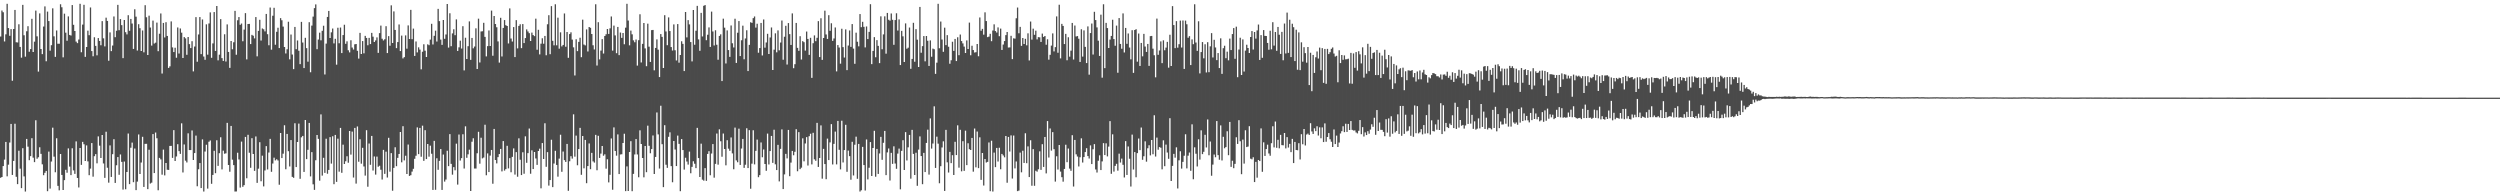 <?xml version="1.0" encoding="UTF-8"?>
<svg xmlns="http://www.w3.org/2000/svg" width="1920" height="150">
  <path d="M0 28.040h1v108.487H0zM1 8.097h1v127.855H1zM2 9.440h1v118.094H2zM3 31.836h1v90.721H3zM4 26.353h1v82.634H4zM5 2.908h1v132.528H5zM6 21.573h1v104.894H6zM7 27.472h1v81.975H7zM8 22.351h1v72.828H8zM9 62.010h1v72.336H9zM10 22.254h1v101.349H10zM11 7.624h1v87.412H11zM12 32.445h1v103.325H12zM13 32.638h1v108.768H13zM14 18.611h1v97.148H14zM15 36.040h1v93.512H15zM16 44.267h1v100.239H16zM17 3.740h1v110.089H17zM18 27.072h1v108.387H18zM19 43.512h1v103.581H19zM20 24.037h1v82.670H20zM21 20.141h1v92.503H21zM22 39.728h1v83.326H22zM23 37.681h1v82.246H23zM24 14.437h1v91.681H24zM25 39.915h1v81.170H25zM26 32.017h1v92.502H26zM27 8.139h1v84.209H27zM28 27.894h1v93.991H28zM29 54.966h1v65.798H29zM30 10.266h1v102.847H30zM31 37.643h1v80.545H31zM32 41.567h1v84.615H32zM33 20.353h1v114.206H33zM34 4.925h1v127.767H34zM35 47.062h1v84.196H35zM36 8.910h1v137.937H36zM37 16.190h1v100.222H37zM38 38.935h1v105.891H38zM39 34.690h1v89.375H39zM40 6.409h1v91.641H40zM41 27.921h1v92.385H41zM42 43.677h1v88.609H42zM43 23.400h1v82.797H43zM44 33.565h1v109.205H44zM45 33.609h1v112.591H45zM46 3.293h1v114.965H46zM47 5.590h1v128.775H47zM48 44.056h1v101.840H48zM49 10.504h1v127.833H49zM50 25.088h1v105.316H50zM51 31.309h1v101.347H51zM52 12.599h1v101.379H52zM53 26.849h1v101.093H53zM54 27.313h1v107.189H54zM55 3.874h1v109.977H55zM56 19.059h1v111.808H56zM57 23.797h1v109.738H57zM58 31.965h1v76.645H58zM59 33.119h1v103.559H59zM60 30.379h1v113.614H60zM61 2.907h1v110.760H61zM62 40.127h1v86.508H62zM63 18.894h1v90.078H63zM64 3.709h1v107.072H64zM65 43.694h1v79.945H65zM66 36.091h1v75.590H66zM67 23.543h1v100.393H67zM68 27.025h1v107.513H68zM69 5.719h1v123.782H69zM70 39.200h1v70.661H70zM71 43.188h1v92.516H71zM72 28.638h1v91.309H72zM73 35.206h1v83.189H73zM74 42.502h1v82.962H74zM75 29.221h1v75.513H75zM76 31.432h1v80.449H76zM77 34.756h1v86.573H77zM78 16.230h1v87.466H78zM79 29.415h1v96.131H79zM80 35.648h1v100.969H80zM81 13.580h1v87.583H81zM82 16.090h1v112.752H82zM83 46.642h1v93.648H83zM84 24.906h1v86.741H84zM85 39.284h1v96.593H85zM86 34.959h1v83.454H86zM87 12.647h1v94.248H87zM88 28.568h1v111.937H88zM89 23.629h1v103.302H89zM90 3.737h1v116.888H90zM91 23.201h1v111.041H91zM92 14.659h1v103.972H92zM93 19.305h1v104.988H93zM94 44.667h1v100.963H94zM95 15.368h1v108.713H95zM96 24.719h1v120.624H96zM97 26.417h1v105.700H97zM98 11.657h1v90.873H98zM99 23.676h1v117.751H99zM100 14.531h1v98.953H100zM101 18.049h1v91.476H101zM102 37.604h1v102.312H102zM103 7.140h1v106.956H103zM104 12.813h1v133.229H104zM105 38.836h1v100.611H105zM106 18.584h1v84.707H106zM107 21.657h1v111.969H107zM108 39.181h1v85.654H108zM109 23.396h1v81.661H109zM110 40.188h1v103.376H110zM111 4.018h1v106.462H111zM112 13.269h1v97.145H112zM113 42.231h1v103.043H113zM114 12.049h1v102.942H114zM115 21.156h1v119.790H115zM116 35.015h1v105.287H116zM117 15.821h1v87.166H117zM118 33.434h1v99.465H118zM119 32.765h1v69.010H119zM120 17.341h1v88.864H120zM121 39.308h1v106.840H121zM122 25.890h1v95.357H122zM123 10.317h1v112.117H123zM124 56.500h1v77.645H124zM125 17.636h1v97.251H125zM126 28.756h1v105.951H126zM127 17.074h1v108.092H127zM128 27.611h1v102.753H128zM129 52.151h1v78.334H129zM130 50.957h1v61.140H130zM131 16.441h1v95.577H131zM132 36.401h1v84.823H132zM133 40.012h1v59.935H133zM134 36.670h1v86.989H134zM135 44.330h1v75.859H135zM136 21.081h1v89.662H136zM137 41.128h1v74.925H137zM138 21.877h1v96.271H138zM139 25.066h1v69.633H139zM140 44.539h1v87.899H140zM141 28.457h1v82.492H141zM142 29.466h1v93.912H142zM143 42.075h1v82.721H143zM144 28.408h1v74.011H144zM145 33.904h1v81.336H145zM146 36.921h1v78.333H146zM147 31.620h1v68.572H147zM148 54.845h1v68.033H148zM149 35.724h1v81.845H149zM150 13.146h1v90.978H150zM151 47.396h1v95.678H151zM152 26.467h1v103.509H152zM153 13.088h1v112.162H153zM154 41.553h1v102.858H154zM155 14.930h1v92.109H155zM156 43.399h1v103.693H156zM157 45.906h1v70.459H157zM158 18.710h1v92.426H158zM159 41.969h1v102.861H159zM160 18.043h1v90.821H160zM161 9.541h1v98.354H161zM162 44.372h1v96.807H162zM163 33.313h1v101.057H163zM164 9.270h1v106.561H164zM165 39.127h1v93.884H165zM166 4.589h1v103.150H166zM167 46.343h1v81.048H167zM168 41.993h1v75.649H168zM169 14.707h1v90.720H169zM170 44.670h1v85.436H170zM171 46.816h1v68.894H171zM172 26.313h1v91.759H172zM173 47.257h1v70.494H173zM174 18.725h1v75.619H174zM175 39.867h1v86.877H175zM176 52.136h1v79.731H176zM177 31.510h1v65.197H177zM178 37.852h1v84.779H178zM179 32.442h1v94.381H179zM180 8.345h1v138.747H180zM181 42.028h1v105.004H181zM182 15.547h1v101.750H182zM183 13.090h1v109.369H183zM184 19.057h1v124.998H184zM185 18.060h1v90.672H185zM186 31.681h1v111.763H186zM187 22.757h1v119.440H187zM188 10.082h1v95.081H188zM189 45.620h1v91.270H189zM190 18.430h1v85.077H190zM191 18.326h1v98.977H191zM192 33.829h1v95.029H192zM193 26.766h1v79.362H193zM194 27.447h1v90.822H194zM195 29.508h1v101.716H195zM196 13.093h1v91.692H196zM197 43.277h1v97.189H197zM198 23.694h1v105.839H198zM199 15.223h1v93.985H199zM200 31.109h1v108.087H200zM201 21.874h1v97.682H201zM202 22.484h1v120.669H202zM203 24.089h1v106.842H203zM204 10.698h1v101.517H204zM205 26.251h1v103.882H205zM206 34.747h1v82.416H206zM207 5.796h1v100.867H207zM208 38.147h1v93.816H208zM209 12.063h1v113.532H209zM210 6.011h1v115.085H210zM211 34.373h1v88.807H211zM212 24.415h1v97.918H212zM213 21.310h1v101.928H213zM214 36.892h1v104.989H214zM215 13.941h1v88.178H215zM216 15.546h1v105.825H216zM217 20.424h1v97.600H217zM218 36.120h1v60.061H218zM219 41.043h1v88.963H219zM220 37.843h1v65.000H220zM221 16.695h1v99.433H221zM222 45.573h1v82.262H222zM223 26.506h1v81.073H223zM224 41.862h1v93.953H224zM225 53.115h1v83.447H225zM226 20.692h1v73.984H226zM227 37.760h1v90.571H227zM228 31.072h1v77.960H228zM229 38.945h1v55.976H229zM230 49.258h1v88.074H230zM231 16.779h1v88.696H231zM232 32.640h1v71.755H232zM233 52.270h1v79.775H233zM234 29.031h1v63.120H234zM235 36.968h1v85.257H235zM236 47.348h1v67.677H236zM237 17.027h1v77.368H237zM238 55.477h1v80.013H238zM239 19.658h1v97.158H239zM240 12.768h1v128.795H240zM241 6.227h1v139.607H241zM242 3.378h1v119.693H242zM243 37.794h1v65.866H243zM244 30.353h1v76.272H244zM245 25.097h1v113.660H245zM246 30.998h1v56.851H246zM247 23.636h1v111.223H247zM248 19.767h1v101.403H248zM249 57.174h1v75.585H249zM250 33.480h1v73.050H250zM251 13.013h1v120.426H251zM252 8.375h1v122.153H252zM253 29.171h1v76.131H253zM254 24.854h1v100.791H254zM255 21.913h1v82.726H255zM256 33.327h1v108.141H256zM257 29.784h1v73.845H257zM258 49.684h1v89.997H258zM259 21.300h1v85.220H259zM260 33.213h1v98.609H260zM261 21.121h1v77.107H261zM262 40.742h1v91.958H262zM263 26.926h1v84.159H263zM264 18.994h1v106.941H264zM265 33.622h1v90.230H265zM266 31.762h1v88.231H266zM267 38.627h1v86.340H267zM268 40.218h1v60.384H268zM269 30.948h1v87.762H269zM270 36.488h1v64.572H270zM271 38.061h1v98.263H271zM272 34.024h1v64.241H272zM273 33.816h1v107.167H273zM274 38.993h1v58.142H274zM275 44.998h1v79.230H275zM276 25.241h1v81.699H276zM277 41.493h1v84.215H277zM278 31.552h1v81.937H278zM279 40.984h1v86.875H279zM280 27.535h1v107.339H280zM281 29.121h1v70.884H281zM282 34.744h1v108.661H282zM283 29.078h1v81.160H283zM284 33.819h1v92.770H284zM285 25.228h1v79.158H285zM286 28.173h1v102.801H286zM287 32.253h1v87.915H287zM288 31.031h1v103.055H288zM289 28.731h1v91.535H289zM290 40.585h1v87.482H290zM291 25.452h1v101.843H291zM292 19.660h1v110.717H292zM293 29.773h1v108.093H293zM294 31.052h1v84.047H294zM295 30.145h1v103.360H295zM296 20.141h1v96.360H296zM297 40.766h1v95.594H297zM298 27.774h1v78.055H298zM299 35.144h1v96.677H299zM300 4.111h1v113.485H300zM301 33.012h1v113.453H301zM302 8.741h1v120.189H302zM303 23.013h1v90.107H303zM304 36.975h1v90.656H304zM305 32.305h1v88.919H305zM306 18.799h1v99.448H306zM307 39.198h1v62.155H307zM308 27.329h1v97.332H308zM309 44.864h1v52.070H309zM310 43.883h1v79.298H310zM311 27.174h1v92.434H311zM312 37.364h1v96.269H312zM313 19.523h1v91.499H313zM314 29.968h1v105.164H314zM315 7.592h1v126.953H315zM316 30.110h1v101.668H316zM317 21.974h1v107.651H317zM318 42.937h1v79.013H318zM319 31.848h1v87.745H319zM320 40.237h1v57.602H320zM321 36.370h1v82.016H321zM322 38.112h1v60.131H322zM323 53.250h1v67.146H323zM324 39.739h1v56.751H324zM325 33.997h1v89.524H325zM326 38.905h1v61.097H326zM327 43.768h1v78.386H327zM328 34.045h1v76.562H328zM329 34.724h1v85.610H329zM330 30.398h1v81.490H330zM331 18.294h1v99.759H331zM332 34.146h1v111.734H332zM333 27.478h1v80.711H333zM334 23.543h1v122.226H334zM335 31.913h1v89.643H335zM336 6.797h1v123.617H336zM337 16.234h1v107.322H337zM338 30.394h1v84.109H338zM339 34.482h1v111.383H339zM340 15.354h1v103.305H340zM341 29.788h1v109.685H341zM342 26.464h1v111.442H342zM343 3.071h1v112.715H343zM344 36.558h1v91.020H344zM345 10.180h1v92.846H345zM346 35.504h1v90.368H346zM347 25.667h1v108.482H347zM348 22.489h1v105.883H348zM349 27.021h1v103.803H349zM350 14.917h1v95.433H350zM351 39.140h1v102.609H351zM352 36.328h1v66.983H352zM353 31.240h1v92.057H353zM354 37.299h1v84.131H354zM355 20.104h1v82.992H355zM356 54.060h1v75.398H356zM357 28.959h1v68.046H357zM358 45.309h1v75.907H358zM359 35.494h1v83.012H359zM360 16.453h1v98.507H360zM361 45.957h1v100.722H361zM362 29.145h1v79.723H362zM363 37.117h1v69.049H363zM364 35.763h1v93.681H364zM365 21.760h1v107.685H365zM366 52.984h1v64.733H366zM367 14.358h1v86.843H367zM368 47.964h1v77.723H368zM369 24.190h1v81.568H369zM370 24.009h1v97.636H370zM371 17.536h1v103.476H371zM372 28.331h1v67.477H372zM373 43.305h1v91.324H373zM374 35.437h1v82.382H374zM375 23.386h1v108.773H375zM376 35.320h1v84.206H376zM377 8.138h1v107.036H377zM378 42.781h1v98.333H378zM379 12.308h1v86.727H379zM380 18.451h1v104.420H380zM381 20.958h1v104.514H381zM382 31.787h1v88.866H382zM383 48.087h1v70.216H383zM384 13.664h1v100.720H384zM385 43.390h1v88.234H385zM386 21.465h1v86.892H386zM387 15.428h1v115.569H387zM388 19.329h1v110.543H388zM389 19.974h1v92.002H389zM390 33.399h1v95.942H390zM391 6.471h1v114.990H391zM392 29.606h1v102.682H392zM393 31.883h1v88.607H393zM394 20.772h1v93.218H394zM395 43.832h1v90.255H395zM396 15.465h1v101.349H396zM397 37.177h1v98.574H397zM398 19.915h1v86.338H398zM399 18.628h1v104.059H399zM400 36.977h1v97.483H400zM401 18.505h1v98.414H401zM402 33.055h1v100.380H402zM403 29.225h1v75.466H403zM404 22.596h1v102.440H404zM405 24.185h1v93.404H405zM406 25.494h1v73.230H406zM407 31.481h1v101.933H407zM408 25.053h1v90.384H408zM409 26.948h1v102.869H409zM410 27.768h1v88.981H410zM411 14.312h1v107.372H411zM412 38.197h1v88.424H412zM413 22.881h1v93.112H413zM414 41.786h1v72.368H414zM415 33.514h1v111.138H415zM416 29.399h1v80.452H416zM417 33.592h1v88.513H417zM418 27.606h1v67.053H418zM419 42.448h1v85.676H419zM420 18.648h1v98.198H420zM421 11.648h1v130.872H421zM422 41.617h1v96.674H422zM423 4.711h1v102.609H423zM424 31.323h1v112.371H424zM425 34.806h1v90.785H425zM426 3.283h1v112.548H426zM427 34.790h1v91.900H427zM428 13.590h1v122.102H428zM429 37.395h1v84.401H429zM430 24.810h1v78.672H430zM431 35.650h1v96.295H431zM432 34.496h1v81.865H432zM433 10.323h1v112.639H433zM434 35.882h1v88.488H434zM435 24.576h1v85.983H435zM436 44.380h1v102.149H436zM437 26.185h1v97.656H437zM438 24.839h1v95.136H438zM439 30.397h1v91.407H439zM440 36.358h1v51.437H440zM441 57.966h1v62.366H441zM442 30.162h1v73.977H442zM443 39.265h1v87.666H443zM444 32.154h1v82.347H444zM445 29.001h1v69.198H445zM446 43.919h1v90.340H446zM447 15.083h1v89.363H447zM448 34.177h1v95.091H448zM449 34.868h1v72.625H449zM450 22.568h1v118.119H450zM451 39.504h1v88.026H451zM452 20.743h1v89.462H452zM453 21.350h1v108.585H453zM454 26.134h1v91.276H454zM455 34.759h1v89.203H455zM456 37.972h1v86.931H456zM457 3.277h1v100.287H457zM458 50.331h1v80.435H458zM459 17.056h1v87.220H459zM460 45.641h1v75.644H460zM461 38.845h1v79.099H461zM462 30.034h1v82.071H462zM463 41.124h1v78.482H463zM464 27.625h1v90.925H464zM465 26.302h1v103.259H465zM466 22.282h1v100.053H466zM467 26.042h1v114.055H467zM468 21.735h1v112.494H468zM469 12.653h1v93.702H469zM470 38.862h1v106.861H470zM471 19.646h1v78.205H471zM472 27.171h1v88.820H472zM473 40.877h1v78.661H473zM474 20.685h1v82.533H474zM475 42.332h1v91.367H475zM476 24.969h1v93.648H476zM477 29.107h1v89.388H477zM478 25.350h1v84.496H478zM479 34.010h1v68.716H479zM480 21.240h1v125.540H480zM481 2.908h1v124.866H481zM482 15.747h1v130.937H482zM483 34.817h1v81.930H483zM484 23.480h1v84.956H484zM485 26.374h1v120.465H485zM486 30.963h1v102.565H486zM487 32.461h1v86.182H487zM488 30.364h1v76.444H488zM489 50.391h1v68.221H489zM490 30.893h1v105.247H490zM491 10.981h1v89.132H491zM492 47.973h1v62.613H492zM493 33.705h1v87.636H493zM494 17.675h1v118.504H494zM495 37.184h1v74.948H495zM496 50.831h1v81.396H496zM497 18.161h1v78.359H497zM498 35.831h1v76.150H498zM499 47.556h1v70.167H499zM500 23.141h1v91.329H500zM501 23.013h1v81.030H501zM502 54.037h1v79.602H502zM503 36.806h1v83.698H503zM504 30.271h1v56.083H504zM505 38.138h1v65.068H505zM506 59.183h1v70.260H506zM507 26.184h1v55.045H507zM508 28.338h1v82.401H508zM509 52.241h1v91.457H509zM510 11.680h1v84.453H510zM511 24.186h1v102.341H511zM512 34.708h1v94.195H512zM513 13.348h1v91.719H513zM514 23.852h1v77.770H514zM515 36.154h1v91.422H515zM516 38.800h1v101.172H516zM517 18.716h1v89.582H517zM518 38.621h1v76.203H518zM519 46.449h1v81.078H519zM520 18.506h1v85.627H520zM521 48.139h1v62.355H521zM522 42.249h1v104.587H522zM523 31.710h1v75.099H523zM524 33.666h1v81.606H524zM525 54.575h1v75.685H525zM526 9.227h1v111.897H526zM527 28.741h1v95.316H527zM528 15.445h1v110.994H528zM529 18.757h1v97.669H529zM530 32.331h1v100.751H530zM531 47.166h1v81.007H531zM532 7.656h1v116.179H532zM533 34.357h1v91.387H533zM534 23.628h1v105.497H534zM535 4.491h1v93.721H535zM536 30.262h1v91.122H536zM537 39.036h1v96.887H537zM538 9.870h1v100.477H538zM539 27.985h1v110.010H539zM540 4.477h1v134.290H540zM541 3.871h1v125.239H541zM542 30.869h1v108.042H542zM543 26.660h1v91.552H543zM544 21.039h1v95.070H544zM545 36.042h1v98.580H545zM546 8.908h1v109.007H546zM547 24.175h1v86.467H547zM548 34.939h1v101.535H548zM549 23.224h1v102.622H549zM550 34.346h1v68.203H550zM551 45.866h1v80.598H551zM552 27.612h1v71.734H552zM553 26.353h1v82.164H553zM554 62.255h1v58.101H554zM555 14.338h1v88.196H555zM556 21.263h1v93.181H556zM557 48.750h1v78.241H557zM558 23.325h1v84.341H558zM559 38.432h1v75.756H559zM560 43.680h1v72.147H560zM561 19.545h1v86.003H561zM562 33.248h1v84.556H562zM563 36.432h1v93.544H563zM564 14.394h1v83.590H564zM565 48.353h1v74.811H565zM566 25.164h1v99.465H566zM567 16.195h1v82.619H567zM568 43.046h1v83.641H568zM569 30.941h1v83.118H569zM570 19.713h1v87.009H570zM571 45.506h1v83.426H571zM572 29.530h1v96.991H572zM573 23.236h1v75.284H573zM574 54.592h1v74.484H574zM575 34.472h1v65.495H575zM576 17.118h1v127.828H576zM577 17.553h1v108.166H577zM578 13.923h1v86.134H578zM579 12.626h1v113.655H579zM580 21.185h1v94.698H580zM581 18.250h1v88.953H581zM582 40.517h1v95.577H582zM583 36.919h1v97.595H583zM584 17.598h1v91.806H584zM585 42.614h1v78.173H585zM586 14.956h1v99.821H586zM587 36.615h1v89.313H587zM588 32.594h1v98.588H588zM589 25.967h1v76.630H589zM590 41.481h1v84.848H590zM591 28.774h1v87.221H591zM592 21.087h1v83.334H592zM593 53.767h1v71.326H593zM594 38.142h1v61.481H594zM595 25.574h1v100.611H595zM596 40.216h1v90.405H596zM597 23.327h1v87.922H597zM598 38.675h1v100.640H598zM599 32.679h1v81.631H599zM600 15.779h1v83.609H600zM601 45.868h1v99.341H601zM602 28.233h1v105.715H602zM603 19.819h1v98.341H603zM604 49.556h1v72.075H604zM605 17.705h1v82.083H605zM606 26.200h1v109.101H606zM607 34.510h1v90.376H607zM608 10.294h1v105.640H608zM609 52.386h1v66.861H609zM610 49.284h1v67.287H610zM611 17.627h1v81.576H611zM612 36.773h1v94.762H612zM613 39.007h1v62.453H613zM614 27.823h1v102.083H614zM615 45.712h1v83.071H615zM616 31.595h1v74.645H616zM617 32.389h1v91.516H617zM618 38.849h1v71.322H618zM619 24.207h1v81.134H619zM620 29.894h1v97.242H620zM621 42.147h1v62.436H621zM622 29.008h1v73.714H622zM623 59.781h1v66.489H623zM624 33.197h1v68.791H624zM625 27.205h1v95.185H625zM626 31.660h1v91.822H626zM627 29.048h1v65.321H627zM628 16.210h1v111.997H628zM629 43.851h1v77.480H629zM630 14.044h1v82.259H630zM631 45.987h1v91.249H631zM632 29.162h1v85.181H632zM633 8.200h1v117.811H633zM634 26.457h1v111.184H634zM635 29.876h1v76.573H635zM636 11.669h1v111.262H636zM637 23.651h1v85.697H637zM638 17.886h1v77.440H638zM639 31.406h1v94.910H639zM640 29.526h1v80.956H640zM641 21.117h1v79.929H641zM642 54.817h1v71.419H642zM643 34.607h1v58.255H643zM644 36.532h1v78.529H644zM645 48.904h1v81.207H645zM646 22.083h1v70.642H646zM647 36.200h1v88.570H647zM648 44.193h1v71.070H648zM649 22.565h1v73.258H649zM650 53.870h1v78.065H650zM651 34.954h1v80.703H651zM652 23.416h1v96.494H652zM653 36.016h1v102.015H653zM654 18.499h1v90.381H654zM655 37.342h1v97.403H655zM656 48.981h1v62.188H656zM657 25.107h1v79.860H657zM658 32.051h1v105.270H658zM659 35.558h1v74.958H659zM660 10.796h1v136.277H660zM661 20.865h1v125.236H661zM662 16.742h1v96.032H662zM663 20.581h1v106.215H663zM664 36.401h1v109.932H664zM665 20.347h1v86.774H665zM666 30.000h1v107.776H666zM667 24.484h1v104.319H667zM668 3.232h1v105.857H668zM669 49.236h1v85.952H669zM670 39.119h1v74.569H670zM671 28.514h1v71.923H671zM672 43.962h1v91.759H672zM673 30.798h1v83.608H673zM674 35.233h1v98.351H674zM675 48.510h1v69.337H675zM676 12.561h1v92.545H676zM677 37.834h1v84.887H677zM678 26.396h1v83.263H678zM679 12.559h1v88.021H679zM680 41.217h1v93.280H680zM681 9.945h1v107.072H681zM682 15.176h1v98.820H682zM683 15.894h1v122.773H683zM684 10.355h1v107.037H684zM685 15.184h1v110.663H685zM686 34.418h1v77.951H686zM687 15.412h1v110.163H687zM688 10.184h1v119.449H688zM689 23.425h1v94.544H689zM690 14.917h1v99.198H690zM691 49.975h1v95.445H691zM692 23.706h1v92.137H692zM693 27.928h1v79.771H693zM694 47.619h1v82.932H694zM695 17.988h1v83.472H695zM696 37.411h1v85.808H696zM697 36.614h1v76.546H697zM698 21.170h1v82.449H698zM699 52.854h1v84.383H699zM700 45.254h1v54.486H700zM701 17.533h1v100.663H701zM702 47.388h1v86.994H702zM703 22.394h1v94.887H703zM704 30.473h1v112.220H704zM705 51.466h1v63.419H705zM706 5.349h1v99.409H706zM707 40.499h1v79.382H707zM708 35.440h1v106.033H708zM709 27.683h1v89.727H709zM710 47.124h1v85.017H710zM711 27.662h1v82.108H711zM712 31.274h1v68.298H712zM713 50.618h1v83.491H713zM714 31.021h1v59.911H714zM715 43.587h1v70.534H715zM716 37.328h1v72.893H716zM717 37.828h1v43.855H717zM718 56.745h1v72.251H718zM719 48.147h1v56.792H719zM720 2.908h1v107.453H720zM721 37.065h1v103.685H721zM722 16.530h1v111.136H722zM723 30.339h1v82.930H723zM724 39.763h1v68.790H724zM725 21.270h1v125.380H725zM726 34.671h1v65.088H726zM727 26.982h1v97.667H727zM728 35.908h1v96.574H728zM729 48.949h1v67.694H729zM730 46.292h1v78.984H730zM731 32.048h1v87.161H731zM732 39.045h1v95.370H732zM733 29.882h1v79.028H733zM734 46.914h1v72.178H734zM735 28.609h1v67.629H735zM736 42.384h1v86.397H736zM737 26.505h1v73.168H737zM738 31.524h1v100.058H738zM739 33.318h1v75.145H739zM740 35.805h1v95.399H740zM741 40.727h1v59.637H741zM742 31.013h1v95.813H742zM743 37.615h1v72.438H743zM744 17.345h1v97.240H744zM745 42.453h1v72.749H745zM746 35.143h1v70.783H746zM747 38.472h1v93.347H747zM748 40.371h1v58.362H748zM749 40.064h1v88.464H749zM750 33.776h1v67.229H750zM751 43.218h1v85.883H751zM752 13.414h1v92.033H752zM753 23.603h1v114.556H753zM754 22.184h1v95.317H754zM755 26.612h1v115.876H755zM756 9.491h1v112.641H756zM757 16.164h1v108.650H757zM758 28.509h1v95.803H758zM759 28.116h1v81.279H759zM760 25.971h1v120.887H760zM761 31.658h1v76.439H761zM762 23.445h1v123.647H762zM763 18.677h1v98.541H763zM764 23.863h1v104.481H764zM765 24.988h1v88.621H765zM766 21.052h1v103.020H766zM767 27.811h1v85.629H767zM768 21.974h1v107.999H768zM769 38.352h1v79.860H769zM770 34.176h1v85.215H770zM771 31.529h1v89.312H771zM772 26.971h1v77.474H772zM773 24.586h1v115.763H773zM774 36.529h1v68.634H774zM775 36.415h1v79.982H775zM776 27.476h1v76.500H776zM777 45.435h1v91.694H777zM778 29.428h1v74.673H778zM779 29.657h1v99.656H779zM780 14.007h1v109.977H780zM781 5.778h1v141.007H781zM782 25.544h1v120.820H782zM783 20.641h1v96.572H783zM784 35.246h1v97.118H784zM785 29.186h1v86.595H785zM786 33.800h1v91.349H786zM787 29.789h1v72.542H787zM788 34.796h1v90.545H788zM789 25.593h1v86.847H789zM790 46.431h1v89.531H790zM791 16.513h1v91.192H791zM792 30.389h1v112.278H792zM793 22.009h1v92.529H793zM794 26.740h1v115.963H794zM795 23.543h1v107.586H795zM796 30.243h1v101.616H796zM797 28.543h1v101.458H797zM798 28.675h1v87.563H798zM799 32.230h1v98.225H799zM800 25.784h1v84.947H800zM801 28.368h1v99.821H801zM802 27.646h1v77.545H802zM803 34.350h1v98.799H803zM804 30.148h1v62.821H804zM805 45.841h1v75.163H805zM806 42.093h1v56.587H806zM807 35.019h1v80.657H807zM808 25.628h1v75.872H808zM809 39.449h1v75.123H809zM810 36.198h1v103.269H810zM811 12.618h1v107.388H811zM812 40.487h1v89.718H812zM813 3.624h1v107.755H813zM814 44.860h1v86.916H814zM815 18.325h1v117.764H815zM816 19.918h1v119.621H816zM817 33.850h1v95.890H817zM818 26.024h1v85.116H818zM819 46.282h1v78.268H819zM820 28.642h1v85.414H820zM821 43.541h1v85.953H821zM822 38.891h1v92.296H822zM823 17.629h1v86.207H823zM824 45.748h1v97.504H824zM825 19.601h1v87.861H825zM826 27.984h1v90.560H826zM827 27.674h1v92.547H827zM828 29.759h1v98.105H828zM829 47.572h1v73.185H829zM830 22.496h1v83.745H830zM831 43.474h1v81.337H831zM832 23.349h1v97.298H832zM833 35.990h1v80.783H833zM834 48.417h1v65.397H834zM835 20.293h1v99.552H835zM836 57.335h1v64.427H836zM837 25.378h1v86.314H837zM838 18.099h1v107.905H838zM839 41.890h1v72.733H839zM840 9.054h1v101.663H840zM841 15.428h1v114.725H841zM842 21.031h1v111.453H842zM843 31.253h1v92.210H843zM844 42.963h1v76.348H844zM845 11.290h1v119.317H845zM846 59.651h1v64.292H846zM847 3.286h1v106.632H847zM848 52.318h1v66.788H848zM849 17.586h1v92.476H849zM850 21.540h1v98.571H850zM851 36.849h1v75.759H851zM852 30.405h1v62.649H852zM853 27.594h1v105.860H853zM854 15.179h1v87.977H854zM855 29.997h1v101.772H855zM856 35.099h1v92.305H856zM857 19.640h1v106.139H857zM858 55.861h1v75.217H858zM859 13.863h1v104.147H859zM860 33.734h1v91.111H860zM861 37.435h1v84.355H861zM862 10.268h1v116.296H862zM863 40.279h1v96.010H863zM864 21.453h1v86.941H864zM865 33.622h1v100.746H865zM866 25.720h1v86.774H866zM867 36.492h1v85.410H867zM868 45.545h1v97.700H868zM869 23.169h1v80.219H869zM870 55.965h1v74.262H870zM871 23.031h1v93.753H871zM872 22.417h1v113.733H872zM873 47.338h1v70.283H873zM874 25.732h1v80.687H874zM875 50.658h1v64.636H875zM876 32.968h1v64.974H876zM877 43.247h1v79.495H877zM878 25.989h1v94.034H878zM879 35.711h1v72.857H879zM880 39.904h1v84.242H880zM881 33.739h1v80.122H881zM882 50.567h1v61.011H882zM883 27.740h1v91.584H883zM884 27.576h1v79.938H884zM885 37.393h1v81.060H885zM886 42.425h1v46.088H886zM887 59.387h1v60.830H887zM888 14.282h1v91.377H888zM889 42.089h1v72.881H889zM890 38.743h1v74.230H890zM891 31.780h1v81.701H891zM892 48.471h1v81.577H892zM893 30.982h1v76.817H893zM894 38.615h1v89.007H894zM895 36.577h1v74.479H895zM896 32.145h1v84.996H896zM897 51.946h1v69.989H897zM898 26.689h1v64.097H898zM899 50.693h1v88.293H899zM900 4.702h1v122.701H900zM901 19.272h1v98.918H901zM902 36.991h1v84.091H902zM903 16.221h1v96.933H903zM904 36.624h1v108.120H904zM905 33.929h1v89.220H905zM906 15.806h1v100.346H906zM907 36.532h1v92.933H907zM908 15.693h1v108.618H908zM909 52.946h1v66.678H909zM910 15.839h1v87.265H910zM911 18.633h1v110.676H911zM912 28.976h1v90.590H912zM913 27.741h1v89.416H913zM914 49.981h1v81.189H914zM915 30.275h1v65.198H915zM916 33.965h1v103.734H916zM917 3.256h1v109.894H917zM918 32.652h1v85.409H918zM919 39.050h1v88.812H919zM920 16.310h1v90.649H920zM921 56.354h1v66.216H921zM922 39.979h1v60.135H922zM923 32.312h1v86.044H923zM924 44.800h1v71.806H924zM925 33.973h1v69.539H925zM926 55.643h1v57.606H926zM927 32.392h1v59.375H927zM928 55.435h1v63.788H928zM929 35.587h1v73.132H929zM930 25.425h1v109.542H930zM931 44.144h1v82.265H931zM932 30.577h1v88.084H932zM933 36.443h1v84.321H933zM934 46.196h1v46.790H934zM935 40.765h1v78.365H935zM936 52.254h1v70.417H936zM937 29.416h1v66.884H937zM938 56.752h1v66.467H938zM939 37.015h1v68.034H939zM940 35.149h1v78.702H940zM941 44.675h1v68.252H941zM942 39.703h1v61.128H942zM943 46.328h1v72.878H943zM944 29.635h1v64.028H944zM945 38.448h1v89.688H945zM946 26.157h1v97.269H946zM947 21.570h1v107.606H947zM948 45.134h1v80.721H948zM949 20.500h1v84.925H949zM950 59.304h1v51.262H950zM951 38.024h1v54.291H951zM952 28.987h1v79.527H952zM953 57.611h1v76.178H953zM954 30.236h1v76.966H954zM955 54.954h1v70.687H955zM956 38.868h1v61.199H956zM957 34.375h1v78.583H957zM958 36.872h1v75.658H958zM959 40.707h1v56.204H959zM960 28.410h1v93.456H960zM961 23.877h1v98.482H961zM962 38.054h1v82.724H962zM963 24.596h1v115.230H963zM964 29.665h1v94.661H964zM965 23.342h1v113.126H965zM966 18.846h1v104.051H966zM967 46.040h1v77.683H967zM968 26.981h1v71.643H968zM969 44.407h1v87.534H969zM970 23.066h1v86.246H970zM971 27.570h1v92.174H971zM972 27.667h1v86.827H972zM973 32.995h1v78.125H973zM974 38.197h1v79.689H974zM975 23.602h1v96.020H975zM976 37.895h1v72.091H976zM977 17.028h1v79.964H977zM978 35.006h1v78.172H978zM979 24.597h1v68.766H979zM980 39.007h1v74.507H980zM981 20.706h1v86.674H981zM982 26.685h1v87.253H982zM983 41.419h1v62.163H983zM984 24.458h1v86.980H984zM985 46.272h1v65.367H985zM986 18.064h1v84.093H986zM987 41.057h1v72.897H987zM988 9.672h1v95.665H988zM989 40.620h1v72.674H989zM990 15.153h1v95.335H990zM991 43.808h1v73.007H991zM992 18.246h1v88.420H992zM993 20.898h1v104.341H993zM994 46.902h1v62.113H994zM995 22.837h1v92.345H995zM996 53.578h1v61.848H996zM997 24.885h1v85.086H997zM998 53.862h1v68.631H998zM999 32.508h1v70.552H999zM1000 47.352h1v63.439H1000zM1001 36.266h1v62.786H1001zM1002 40.831h1v70.869H1002zM1003 48.148h1v55.174H1003zM1004 36.096h1v66.504H1004zM1005 65.315h1v38.290H1005zM1006 40.512h1v54.099H1006zM1007 70.059h1v30.881H1007zM1008 42.181h1v60.683H1008zM1009 56.032h1v42.539H1009zM1010 43.971h1v56.752H1010zM1011 39.500h1v57.449H1011zM1012 44.944h1v59.127H1012zM1013 36.538h1v61.265H1013zM1014 53.893h1v52.312H1014zM1015 36.976h1v60.869H1015zM1016 63.620h1v45.505H1016zM1017 37.590h1v57.194H1017zM1018 64.370h1v44.480H1018zM1019 37.550h1v67.654H1019zM1020 41.542h1v60.671H1020zM1021 40.072h1v66.880H1021zM1022 37.454h1v71.402H1022zM1023 36.459h1v76.428H1023zM1024 41.089h1v58.335H1024zM1025 43.437h1v67.189H1025zM1026 42.859h1v61.306H1026zM1027 63.156h1v49.726H1027zM1028 38.592h1v70.862H1028zM1029 48.454h1v54.037H1029zM1030 42.234h1v58.537H1030zM1031 45.944h1v51.031H1031zM1032 42.532h1v58.946H1032zM1033 45.556h1v49.477H1033zM1034 45.488h1v55.826H1034zM1035 45.076h1v50.085H1035zM1036 64.103h1v35.759H1036zM1037 40.597h1v52.388H1037zM1038 64.318h1v35.414H1038zM1039 41.001h1v59.259H1039zM1040 52.080h1v48.056H1040zM1041 39.967h1v61.758H1041zM1042 54.246h1v48.217H1042zM1043 39.330h1v61.102H1043zM1044 41.724h1v50.493H1044zM1045 48.704h1v54.375H1045zM1046 36.340h1v61.307H1046zM1047 59.611h1v45.259H1047zM1048 42.336h1v59.336H1048zM1049 56.568h1v47.139H1049zM1050 33.656h1v67.090H1050zM1051 54.634h1v48.066H1051zM1052 35.998h1v63.522H1052zM1053 45.181h1v50.280H1053zM1054 40.712h1v56.686H1054zM1055 40.210h1v50.197H1055zM1056 57.647h1v45.881H1056zM1057 38.345h1v46.173H1057zM1058 57.652h1v42.981H1058zM1059 40.502h1v53.629H1059zM1060 59.847h1v39.816H1060zM1061 42.697h1v57.029H1061zM1062 56.873h1v44.383H1062zM1063 38.175h1v66.442H1063zM1064 45.478h1v46.082H1064zM1065 51.792h1v50.069H1065zM1066 42.221h1v48.702H1066zM1067 61.005h1v43.971H1067zM1068 43.309h1v45.972H1068zM1069 68.313h1v34.384H1069zM1070 49.118h1v44.128H1070zM1071 63.993h1v37.691H1071zM1072 50.218h1v50.347H1072zM1073 56.821h1v30.987H1073zM1074 53.270h1v49.609H1074zM1075 52.355h1v28.990H1075zM1076 59.249h1v45.039H1076zM1077 51.963h1v29.417H1077zM1078 69.249h1v33.580H1078zM1079 54.730h1v33.389H1079zM1080 61.582h1v39.336H1080zM1081 54.032h1v46.314H1081zM1082 54.180h1v42.839H1082zM1083 54.393h1v49.887H1083zM1084 53.827h1v34.225H1084zM1085 59.365h1v45.716H1085zM1086 56.073h1v24.900H1086zM1087 62.626h1v39.688H1087zM1088 54.905h1v26.589H1088zM1089 60.933h1v41.509H1089zM1090 54.117h1v47.465H1090zM1091 60.910h1v38.244H1091zM1092 55.632h1v47.561H1092zM1093 53.624h1v42.437H1093zM1094 57.112h1v45.495H1094zM1095 57.596h1v30.829H1095zM1096 63.454h1v38.901H1096zM1097 59.346h1v20.952H1097zM1098 60.167h1v43.195H1098zM1099 57.693h1v34.730H1099zM1100 56.088h1v44.562H1100zM1101 56.350h1v44.610H1101zM1102 56.921h1v38.613H1102zM1103 58.514h1v41.128H1103zM1104 58.565h1v33.389H1104zM1105 59.490h1v40.325H1105zM1106 57.168h1v22.075H1106zM1107 61.035h1v41.930H1107zM1108 57.309h1v23.550H1108zM1109 57.155h1v43.687H1109zM1110 58.208h1v36.220H1110zM1111 55.114h1v42.512H1111zM1112 59.758h1v38.578H1112zM1113 58.144h1v36.796H1113zM1114 61.220h1v34.824H1114zM1115 55.517h1v32.989H1115zM1116 62.914h1v35.439H1116zM1117 56.100h1v22.782H1117zM1118 60.371h1v38.634H1118zM1119 58.231h1v23.873H1119zM1120 53.539h1v44.464H1120zM1121 59.576h1v32.582H1121zM1122 54.034h1v42.530H1122zM1123 63.971h1v31.960H1123zM1124 56.557h1v42.202H1124zM1125 65.616h1v30.721H1125zM1126 56.925h1v26.281H1126zM1127 64.431h1v30.760H1127zM1128 56.232h1v20.601H1128zM1129 56.375h1v38.543H1129zM1130 56.847h1v31.377H1130zM1131 57.343h1v41.619H1131zM1132 58.895h1v34.281H1132zM1133 55.023h1v44.498H1133zM1134 62.654h1v36.160H1134zM1135 53.888h1v37.043H1135zM1136 69.486h1v29.103H1136zM1137 54.734h1v25.136H1137zM1138 61.177h1v36.323H1138zM1139 51.158h1v34.560H1139zM1140 50.674h1v48.368H1140zM1141 54.304h1v36.064H1141zM1142 50.802h1v48.627H1142zM1143 62.082h1v36.076H1143zM1144 53.596h1v44.905H1144zM1145 57.459h1v41.895H1145zM1146 52.244h1v32.146H1146zM1147 70.977h1v27.303H1147zM1148 49.711h1v32.316H1148zM1149 60.485h1v40.400H1149zM1150 49.376h1v38.226H1150zM1151 50.817h1v47.568H1151zM1152 54.804h1v38.516H1152zM1153 52.583h1v43.055H1153zM1154 65.461h1v30.098H1154zM1155 52.780h1v37.990H1155zM1156 65.202h1v29.825H1156zM1157 52.654h1v30.464H1157zM1158 65.489h1v31.763H1158zM1159 50.602h1v36.470H1159zM1160 52.173h1v45.038H1160zM1161 50.840h1v34.827H1161zM1162 52.366h1v41.694H1162zM1163 63.155h1v31.899H1163zM1164 52.754h1v41.296H1164zM1165 63.643h1v32.164H1165zM1166 53.956h1v29.814H1166zM1167 70.539h1v23.636H1167zM1168 52.293h1v30.233H1168zM1169 63.537h1v29.420H1169zM1170 53.712h1v33.397H1170zM1171 53.150h1v39.285H1171zM1172 57.633h1v31.406H1172zM1173 53.759h1v38.651H1173zM1174 65.189h1v28.812H1174zM1175 54.795h1v31.939H1175zM1176 68.631h1v23.606H1176zM1177 52.352h1v30.850H1177zM1178 65.703h1v25.699H1178zM1179 54.786h1v32.343H1179zM1180 56.068h1v35.562H1180zM1181 55.694h1v34.135H1181zM1182 54.393h1v38.768H1182zM1183 60.578h1v31.832H1183zM1184 54.156h1v31.984H1184zM1185 65.576h1v27.991H1185zM1186 54.479h1v30.285H1186zM1187 73.734h1v18.965H1187zM1188 55.416h1v27.987H1188zM1189 61.816h1v29.363H1189zM1190 57.007h1v30.779H1190zM1191 57.011h1v33.081H1191zM1192 57.241h1v30.858H1192zM1193 57.476h1v34.015H1193zM1194 59.855h1v30.806H1194zM1195 57.660h1v26.685H1195zM1196 71.598h1v18.190H1196zM1197 57.550h1v24.742H1197zM1198 66.790h1v23.373H1198zM1199 56.369h1v26.732H1199zM1200 60.907h1v29.535H1200zM1201 56.979h1v33.055H1201zM1202 57.283h1v33.146H1202zM1203 60.389h1v29.768H1203zM1204 58.049h1v28.374H1204zM1205 60.209h1v29.496H1205zM1206 58.421h1v25.824H1206zM1207 74.310h1v15.762H1207zM1208 57.303h1v24.320H1208zM1209 61.631h1v28.293H1209zM1210 58.032h1v32.704H1210zM1211 58.766h1v32.315H1211zM1212 58.110h1v32.559H1212zM1213 58.865h1v31.605H1213zM1214 60.102h1v31.395H1214zM1215 58.471h1v25.108H1215zM1216 71.442h1v19.252H1216zM1217 58.573h1v21.758H1217zM1218 65.918h1v24.765H1218zM1219 58.512h1v25.904H1219zM1220 63.181h1v27.343H1220zM1221 59.556h1v30.755H1221zM1222 60.116h1v31.187H1222zM1223 59.088h1v31.412H1223zM1224 57.123h1v27.082H1224zM1225 61.751h1v28.793H1225zM1226 57.671h1v27.010H1226zM1227 69.859h1v21.040H1227zM1228 58.581h1v23.341H1228zM1229 63.745h1v27.936H1229zM1230 57.778h1v31.445H1230zM1231 62.248h1v29.208H1231zM1232 58.001h1v33.896H1232zM1233 57.900h1v31.911H1233zM1234 57.803h1v33.557H1234zM1235 58.730h1v26.159H1235zM1236 71.580h1v19.253H1236zM1237 59.473h1v17.989H1237zM1238 68.243h1v24.189H1238zM1239 59.920h1v26.722H1239zM1240 62.519h1v29.086H1240zM1241 59.852h1v30.550H1241zM1242 60.766h1v29.919H1242zM1243 59.701h1v31.483H1243zM1244 60.027h1v26.779H1244zM1245 63.995h1v27.074H1245zM1246 59.153h1v24.583H1246zM1247 68.699h1v22.827H1247zM1248 58.275h1v25.300H1248zM1249 62.345h1v28.740H1249zM1250 58.771h1v30.405H1250zM1251 59.867h1v31.576H1251zM1252 59.426h1v32.316H1252zM1253 59.126h1v28.775H1253zM1254 60.961h1v29.414H1254zM1255 60.177h1v27.938H1255zM1256 70.675h1v19.324H1256zM1257 59.410h1v16.552H1257zM1258 68.222h1v21.730H1258zM1259 59.248h1v27.235H1259zM1260 61.258h1v29.401H1260zM1261 60.158h1v29.299H1261zM1262 60.776h1v29.198H1262zM1263 60.375h1v30.140H1263zM1264 59.797h1v26.389H1264zM1265 65.182h1v25.309H1265zM1266 60.161h1v24.136H1266zM1267 71.190h1v18.814H1267zM1268 59.344h1v22.265H1268zM1269 63.283h1v26.746H1269zM1270 59.875h1v28.788H1270zM1271 59.959h1v30.052H1271zM1272 59.778h1v30.278H1272zM1273 60.083h1v29.109H1273zM1274 60.899h1v29.314H1274zM1275 60.325h1v24.275H1275zM1276 71.340h1v19.341H1276zM1277 59.002h1v18.695H1277zM1278 66.391h1v24.212H1278zM1279 58.402h1v27.670H1279zM1280 62.567h1v27.600H1280zM1281 59.494h1v30.123H1281zM1282 60.772h1v28.365H1282zM1283 60.705h1v28.918H1283zM1284 60.004h1v26.326H1284zM1285 66.051h1v24.214H1285zM1286 59.256h1v23.619H1286zM1287 70.948h1v19.084H1287zM1288 59.648h1v21.974H1288zM1289 64.288h1v26.089H1289zM1290 59.154h1v30.804H1290zM1291 61.706h1v28.461H1291zM1292 59.559h1v30.891H1292zM1293 59.905h1v27.795H1293zM1294 62.281h1v28.044H1294zM1295 59.434h1v26.406H1295zM1296 69.560h1v20.343H1296zM1297 58.908h1v18.290H1297zM1298 67.260h1v22.533H1298zM1299 58.670h1v26.689H1299zM1300 63.105h1v26.744H1300zM1301 58.704h1v31.916H1301zM1302 59.496h1v29.708H1302zM1303 59.915h1v30.927H1303zM1304 59.402h1v27.958H1304zM1305 67.626h1v22.755H1305zM1306 59.637h1v21.125H1306zM1307 72.429h1v17.739H1307zM1308 59.223h1v21.846H1308zM1309 64.359h1v25.811H1309zM1310 59.255h1v30.528H1310zM1311 60.207h1v30.229H1311zM1312 59.585h1v30.642H1312zM1313 59.154h1v28.212H1313zM1314 63.465h1v26.546H1314zM1315 58.963h1v26.159H1315zM1316 70.102h1v20.542H1316zM1317 59.311h1v18.613H1317zM1318 66.923h1v23.909H1318zM1319 59.132h1v26.128H1319zM1320 62.767h1v28.156H1320zM1321 58.111h1v32.560H1321zM1322 58.874h1v29.183H1322zM1323 60.140h1v30.569H1323zM1324 59.365h1v27.946H1324zM1325 67.928h1v22.179H1325zM1326 59.186h1v21.695H1326zM1327 71.853h1v18.323H1327zM1328 59.070h1v22.373H1328zM1329 64.870h1v24.990H1329zM1330 59.225h1v30.031H1330zM1331 60.839h1v29.159H1331zM1332 59.179h1v30.123H1332zM1333 59.338h1v28.416H1333zM1334 63.753h1v25.349H1334zM1335 59.477h1v25.985H1335zM1336 69.727h1v18.617H1336zM1337 63.351h1v13.884H1337zM1338 70.495h1v15.626H1338zM1339 65.204h1v15.951H1339zM1340 67.932h1v16.106H1340zM1341 66.984h1v15.447H1341zM1342 68.335h1v13.724H1342zM1343 68.836h1v12.110H1343zM1344 69.563h1v10.290H1344zM1345 71.827h1v8.120H1345zM1346 70.504h1v6.101H1346zM1347 73.834h1v4.878H1347zM1348 71.497h1v5.020H1348zM1349 73.463h1v4.290H1349zM1350 72.475h1v4.753H1350zM1351 73.291h1v4.012H1351zM1352 73.280h1v3.587H1352zM1353 73.945h1v2.142H1353zM1354 74.144h1v1.775H1354zM1355 74.186h1v1.970H1355zM1356 74.391h1v1.537H1356zM1357 74.523h1v1.337H1357zM1358 74.354h1v1.467H1358zM1359 74.461h1v1.337H1359zM1360 74.436h1v1.413H1360zM1361 74.457h1v1.424H1361zM1362 74.433h1v1.329H1362zM1363 74.422h1v1.245H1363zM1364 74.314h1v1.320H1364zM1365 74.436h1v1.176H1365zM1366 74.277h1v1.383H1366zM1367 74.414h1v1.160H1367zM1368 74.356h1v1.508H1368zM1369 74.312h1v1.482H1369zM1370 74.105h1v1.719H1370zM1371 74.086h1v1.792H1371zM1372 74.308h1v1.540H1372zM1373 74.047h1v1.853H1373zM1374 74.071h1v1.843H1374zM1375 74.318h1v1.474H1375zM1376 74.214h1v1.600H1376zM1377 74.140h1v1.795H1377zM1378 74.110h1v1.789H1378zM1379 74.508h1v1.224H1379zM1380 74.463h1v1.110H1380zM1381 74.457h1v1.068H1381zM1382 74.398h1v1.218H1382zM1383 74.367h1v1.236H1383zM1384 74.446h1v1.191H1384zM1385 74.416h1v1.108H1385zM1386 74.387h1v1.227H1386zM1387 74.510h1v1.033H1387zM1388 74.476h1v1.097H1388zM1389 74.253h1v1.313H1389zM1390 74.132h1v1.455H1390zM1391 74.382h1v1.269H1391zM1392 74.345h1v1.280H1392zM1393 74.429h1v1.208H1393zM1394 74.399h1v1.161H1394zM1395 74.385h1v1.271H1395zM1396 74.558h1v1.064H1396zM1397 74.605h1v1.000H1397zM1398 74.491h1v1.000H1398zM1399 74.481h1v1.000H1399zM1400 74.625h1v1.000H1400zM1401 74.697h1v1.000H1401zM1402 74.621h1v1.000H1402zM1403 74.616h1v1.000H1403zM1404 74.569h1v1.000H1404zM1405 74.523h1v1.000H1405zM1406 74.299h1v1.313H1406zM1407 74.351h1v1.315H1407zM1408 74.228h1v1.373H1408zM1409 74.194h1v1.396H1409zM1410 74.288h1v1.298H1410zM1411 74.491h1v1.126H1411zM1412 74.429h1v1.272H1412zM1413 74.359h1v1.201H1413zM1414 74.483h1v1.000H1414zM1415 74.591h1v1.000H1415zM1416 74.690h1v1.000H1416zM1417 74.736h1v1.000H1417zM1418 74.604h1v1.000H1418zM1419 74.607h1v1.000H1419zM1420 74.637h1v1.000H1420zM1421 74.627h1v1.000H1421zM1422 74.596h1v1.000H1422zM1423 74.610h1v1.000H1423zM1424 74.636h1v1.000H1424zM1425 74.529h1v1.000H1425zM1426 74.487h1v1.000H1426zM1427 74.567h1v1.000H1427zM1428 74.501h1v1.000H1428zM1429 74.608h1v1.000H1429zM1430 74.620h1v1.000H1430zM1431 74.619h1v1.000H1431zM1432 74.541h1v1.000H1432zM1433 74.437h1v1.019H1433zM1434 74.551h1v1.000H1434zM1435 74.648h1v1.000H1435zM1436 74.541h1v1.000H1436zM1437 74.602h1v1.000H1437zM1438 74.626h1v1.000H1438zM1439 74.707h1v1.000H1439zM1440 74.554h1v1.000H1440zM1441 74.479h1v1.000H1441zM1442 74.535h1v1.000H1442zM1443 74.511h1v1.000H1443zM1444 74.586h1v1.000H1444zM1445 74.614h1v1.000H1445zM1446 74.564h1v1.000H1446zM1447 74.642h1v1.000H1447zM1448 74.608h1v1.000H1448zM1449 74.642h1v1.000H1449zM1450 74.605h1v1.000H1450zM1451 74.642h1v1.000H1451zM1452 74.728h1v1.000H1452zM1453 74.737h1v1.000H1453zM1454 74.697h1v1.000H1454zM1455 74.675h1v1.000H1455zM1456 74.655h1v1.000H1456zM1457 74.637h1v1.000H1457zM1458 74.616h1v1.000H1458zM1459 74.722h1v1.000H1459zM1460 74.766h1v1.000H1460zM1461 74.747h1v1.000H1461zM1462 74.704h1v1.000H1462zM1463 74.733h1v1.000H1463zM1464 74.683h1v1.000H1464zM1465 74.718h1v1.000H1465zM1466 74.678h1v1.000H1466zM1467 74.675h1v1.000H1467zM1468 74.630h1v1.000H1468zM1469 74.660h1v1.000H1469zM1470 74.669h1v1.000H1470zM1471 74.610h1v1.000H1471zM1472 74.571h1v1.000H1472zM1473 74.673h1v1.000H1473zM1474 74.735h1v1.000H1474zM1475 74.671h1v1.000H1475zM1476 74.661h1v1.000H1476zM1477 74.658h1v1.000H1477zM1478 74.752h1v1.000H1478zM1479 74.747h1v1.000H1479zM1480 74.759h1v1.000H1480zM1481 74.786h1v1.000H1481zM1482 74.749h1v1.000H1482zM1483 74.727h1v1.000H1483zM1484 74.709h1v1.000H1484zM1485 74.699h1v1.000H1485zM1486 74.705h1v1.000H1486zM1487 74.638h1v1.000H1487zM1488 74.676h1v1.000H1488zM1489 74.749h1v1.000H1489zM1490 74.763h1v1.000H1490zM1491 74.724h1v1.000H1491zM1492 74.763h1v1.000H1492zM1493 74.761h1v1.000H1493zM1494 74.804h1v1.000H1494zM1495 74.731h1v1.000H1495zM1496 74.734h1v1.000H1496zM1497 74.749h1v1.000H1497zM1498 74.788h1v1.000H1498zM1499 74.758h1v1.000H1499zM1500 74.788h1v1.000H1500zM1501 74.790h1v1.000H1501zM1502 74.779h1v1.000H1502zM1503 74.831h1v1.000H1503zM1504 74.737h1v1.000H1504zM1505 74.759h1v1.000H1505zM1506 74.710h1v1.000H1506zM1507 74.793h1v1.000H1507zM1508 74.797h1v1.000H1508zM1509 74.725h1v1.000H1509zM1510 74.674h1v1.000H1510zM1511 74.689h1v1.000H1511zM1512 74.668h1v1.000H1512zM1513 74.737h1v1.000H1513zM1514 74.675h1v1.000H1514zM1515 74.624h1v1.000H1515zM1516 74.714h1v1.000H1516zM1517 74.806h1v1.000H1517zM1518 74.826h1v1.000H1518zM1519 74.821h1v1.000H1519zM1520 74.807h1v1.000H1520zM1521 74.812h1v1.000H1521zM1522 74.781h1v1.000H1522zM1523 74.807h1v1.000H1523zM1524 74.785h1v1.000H1524zM1525 74.794h1v1.000H1525zM1526 74.799h1v1.000H1526zM1527 74.836h1v1.000H1527zM1528 74.778h1v1.000H1528zM1529 74.791h1v1.000H1529zM1530 74.767h1v1.000H1530zM1531 74.717h1v1.000H1531zM1532 74.733h1v1.000H1532zM1533 74.756h1v1.000H1533zM1534 74.794h1v1.000H1534zM1535 74.786h1v1.000H1535zM1536 74.801h1v1.000H1536zM1537 74.828h1v1.000H1537zM1538 74.876h1v1.000H1538zM1539 74.894h1v1.000H1539zM1540 74.843h1v1.000H1540zM1541 74.852h1v1.000H1541zM1542 74.866h1v1.000H1542zM1543 74.854h1v1.000H1543zM1544 74.857h1v1.000H1544zM1545 74.862h1v1.000H1545zM1546 74.810h1v1.000H1546zM1547 74.807h1v1.000H1547zM1548 74.852h1v1.000H1548zM1549 74.848h1v1.000H1549zM1550 74.825h1v1.000H1550zM1551 74.802h1v1.000H1551zM1552 74.763h1v1.000H1552zM1553 74.726h1v1.000H1553zM1554 74.707h1v1.000H1554zM1555 74.763h1v1.000H1555zM1556 74.749h1v1.000H1556zM1557 74.733h1v1.000H1557zM1558 74.770h1v1.000H1558zM1559 74.821h1v1.000H1559zM1560 74.860h1v1.000H1560zM1561 74.857h1v1.000H1561zM1562 74.796h1v1.000H1562zM1563 74.779h1v1.000H1563zM1564 74.822h1v1.000H1564zM1565 74.858h1v1.000H1565zM1566 74.860h1v1.000H1566zM1567 74.844h1v1.000H1567zM1568 74.835h1v1.000H1568zM1569 74.821h1v1.000H1569zM1570 74.855h1v1.000H1570zM1571 74.897h1v1.000H1571zM1572 74.885h1v1.000H1572zM1573 74.861h1v1.000H1573zM1574 74.824h1v1.000H1574zM1575 74.860h1v1.000H1575zM1576 74.879h1v1.000H1576zM1577 74.886h1v1.000H1577zM1578 74.868h1v1.000H1578zM1579 74.842h1v1.000H1579zM1580 74.814h1v1.000H1580zM1581 74.832h1v1.000H1581zM1582 74.851h1v1.000H1582zM1583 74.895h1v1.000H1583zM1584 74.901h1v1.000H1584zM1585 74.902h1v1.000H1585zM1586 74.898h1v1.000H1586zM1587 74.898h1v1.000H1587zM1588 74.882h1v1.000H1588zM1589 74.882h1v1.000H1589zM1590 74.857h1v1.000H1590zM1591 74.886h1v1.000H1591zM1592 74.917h1v1.000H1592zM1593 74.932h1v1.000H1593zM1594 74.930h1v1.000H1594zM1595 74.915h1v1.000H1595zM1596 74.907h1v1.000H1596zM1597 74.871h1v1.000H1597zM1598 74.854h1v1.000H1598zM1599 74.836h1v1.000H1599zM1600 74.847h1v1.000H1600zM1601 74.839h1v1.000H1601zM1602 74.862h1v1.000H1602zM1603 74.870h1v1.000H1603zM1604 74.877h1v1.000H1604zM1605 74.853h1v1.000H1605zM1606 74.869h1v1.000H1606zM1607 74.883h1v1.000H1607zM1608 74.858h1v1.000H1608zM1609 74.856h1v1.000H1609zM1610 74.866h1v1.000H1610zM1611 74.873h1v1.000H1611zM1612 74.864h1v1.000H1612zM1613 74.858h1v1.000H1613zM1614 74.895h1v1.000H1614zM1615 74.901h1v1.000H1615zM1616 74.868h1v1.000H1616zM1617 74.877h1v1.000H1617zM1618 74.898h1v1.000H1618zM1619 74.917h1v1.000H1619zM1620 74.917h1v1.000H1620zM1621 74.905h1v1.000H1621zM1622 74.885h1v1.000H1622zM1623 74.868h1v1.000H1623zM1624 74.888h1v1.000H1624zM1625 74.885h1v1.000H1625zM1626 74.913h1v1.000H1626zM1627 74.921h1v1.000H1627zM1628 74.923h1v1.000H1628zM1629 74.931h1v1.000H1629zM1630 74.880h1v1.000H1630zM1631 74.880h1v1.000H1631zM1632 74.897h1v1.000H1632zM1633 74.913h1v1.000H1633zM1634 74.901h1v1.000H1634zM1635 74.895h1v1.000H1635zM1636 74.887h1v1.000H1636zM1637 74.921h1v1.000H1637zM1638 74.913h1v1.000H1638zM1639 74.924h1v1.000H1639zM1640 74.917h1v1.000H1640zM1641 74.904h1v1.000H1641zM1642 74.926h1v1.000H1642zM1643 74.913h1v1.000H1643zM1644 74.917h1v1.000H1644zM1645 74.929h1v1.000H1645zM1646 74.933h1v1.000H1646zM1647 74.929h1v1.000H1647zM1648 74.925h1v1.000H1648zM1649 74.931h1v1.000H1649zM1650 74.914h1v1.000H1650zM1651 74.910h1v1.000H1651zM1652 74.906h1v1.000H1652zM1653 74.923h1v1.000H1653zM1654 74.931h1v1.000H1654zM1655 74.929h1v1.000H1655zM1656 74.913h1v1.000H1656zM1657 74.911h1v1.000H1657zM1658 74.909h1v1.000H1658zM1659 74.914h1v1.000H1659zM1660 74.919h1v1.000H1660zM1661 74.909h1v1.000H1661zM1662 74.911h1v1.000H1662zM1663 74.909h1v1.000H1663zM1664 74.915h1v1.000H1664zM1665 74.915h1v1.000H1665zM1666 74.919h1v1.000H1666zM1667 74.911h1v1.000H1667zM1668 74.927h1v1.000H1668zM1669 74.912h1v1.000H1669zM1670 74.925h1v1.000H1670zM1671 74.917h1v1.000H1671zM1672 74.921h1v1.000H1672zM1673 74.925h1v1.000H1673zM1674 74.933h1v1.000H1674zM1675 74.931h1v1.000H1675zM1676 74.927h1v1.000H1676zM1677 74.927h1v1.000H1677zM1678 74.931h1v1.000H1678zM1679 74.947h1v1.000H1679zM1680 74.952h1v1.000H1680zM1681 74.953h1v1.000H1681zM1682 74.943h1v1.000H1682zM1683 74.951h1v1.000H1683zM1684 74.948h1v1.000H1684zM1685 74.941h1v1.000H1685zM1686 74.939h1v1.000H1686zM1687 74.953h1v1.000H1687zM1688 74.955h1v1.000H1688zM1689 74.961h1v1.000H1689zM1690 74.958h1v1.000H1690zM1691 74.964h1v1.000H1691zM1692 74.937h1v1.000H1692zM1693 74.940h1v1.000H1693zM1694 74.939h1v1.000H1694zM1695 74.941h1v1.000H1695zM1696 74.925h1v1.000H1696zM1697 74.927h1v1.000H1697zM1698 74.931h1v1.000H1698zM1699 74.933h1v1.000H1699zM1700 74.937h1v1.000H1700zM1701 74.937h1v1.000H1701zM1702 74.937h1v1.000H1702zM1703 74.947h1v1.000H1703zM1704 74.943h1v1.000H1704zM1705 74.943h1v1.000H1705zM1706 74.941h1v1.000H1706zM1707 74.943h1v1.000H1707zM1708 74.933h1v1.000H1708zM1709 74.935h1v1.000H1709zM1710 74.923h1v1.000H1710zM1711 74.923h1v1.000H1711zM1712 74.927h1v1.000H1712zM1713 74.945h1v1.000H1713zM1714 74.931h1v1.000H1714zM1715 74.935h1v1.000H1715zM1716 74.945h1v1.000H1716zM1717 74.958h1v1.000H1717zM1718 74.966h1v1.000H1718zM1719 74.961h1v1.000H1719zM1720 74.967h1v1.000H1720zM1721 74.966h1v1.000H1721zM1722 74.968h1v1.000H1722zM1723 74.964h1v1.000H1723zM1724 74.958h1v1.000H1724zM1725 74.945h1v1.000H1725zM1726 74.945h1v1.000H1726zM1727 74.949h1v1.000H1727zM1728 74.943h1v1.000H1728zM1729 74.923h1v1.000H1729zM1730 74.925h1v1.000H1730zM1731 74.931h1v1.000H1731zM1732 74.925h1v1.000H1732zM1733 74.911h1v1.000H1733zM1734 74.912h1v1.000H1734zM1735 74.915h1v1.000H1735zM1736 74.941h1v1.000H1736zM1737 74.933h1v1.000H1737zM1738 74.929h1v1.000H1738zM1739 74.941h1v1.000H1739zM1740 74.946h1v1.000H1740zM1741 74.964h1v1.000H1741zM1742 74.966h1v1.000H1742zM1743 74.968h1v1.000H1743zM1744 74.974h1v1.000H1744zM1745 74.971h1v1.000H1745zM1746 74.966h1v1.000H1746zM1747 74.964h1v1.000H1747zM1748 74.966h1v1.000H1748zM1749 74.968h1v1.000H1749zM1750 74.964h1v1.000H1750zM1751 74.974h1v1.000H1751zM1752 74.980h1v1.000H1752zM1753 74.976h1v1.000H1753zM1754 74.972h1v1.000H1754zM1755 74.966h1v1.000H1755zM1756 74.972h1v1.000H1756zM1757 74.971h1v1.000H1757zM1758 74.971h1v1.000H1758zM1759 74.970h1v1.000H1759zM1760 74.962h1v1.000H1760zM1761 74.972h1v1.000H1761zM1762 74.974h1v1.000H1762zM1763 74.980h1v1.000H1763zM1764 74.982h1v1.000H1764zM1765 74.968h1v1.000H1765zM1766 74.971h1v1.000H1766zM1767 74.970h1v1.000H1767zM1768 74.970h1v1.000H1768zM1769 74.970h1v1.000H1769zM1770 74.970h1v1.000H1770zM1771 74.969h1v1.000H1771zM1772 74.968h1v1.000H1772zM1773 74.974h1v1.000H1773zM1774 74.970h1v1.000H1774zM1775 74.978h1v1.000H1775zM1776 74.979h1v1.000H1776zM1777 74.974h1v1.000H1777zM1778 74.972h1v1.000H1778zM1779 74.966h1v1.000H1779zM1780 74.969h1v1.000H1780zM1781 74.965h1v1.000H1781zM1782 74.964h1v1.000H1782zM1783 74.968h1v1.000H1783zM1784 74.970h1v1.000H1784zM1785 74.962h1v1.000H1785zM1786 74.956h1v1.000H1786zM1787 74.956h1v1.000H1787zM1788 74.954h1v1.000H1788zM1789 74.954h1v1.000H1789zM1790 74.960h1v1.000H1790zM1791 74.968h1v1.000H1791zM1792 74.966h1v1.000H1792zM1793 74.966h1v1.000H1793zM1794 74.968h1v1.000H1794zM1795 74.974h1v1.000H1795zM1796 74.965h1v1.000H1796zM1797 74.962h1v1.000H1797zM1798 74.968h1v1.000H1798zM1799 74.976h1v1.000H1799zM1800 74.970h1v1.000H1800zM1801 74.970h1v1.000H1801zM1802 74.969h1v1.000H1802zM1803 74.964h1v1.000H1803zM1804 74.972h1v1.000H1804zM1805 74.976h1v1.000H1805zM1806 74.972h1v1.000H1806zM1807 74.974h1v1.000H1807zM1808 74.976h1v1.000H1808zM1809 74.972h1v1.000H1809zM1810 74.966h1v1.000H1810zM1811 74.963h1v1.000H1811zM1812 74.971h1v1.000H1812zM1813 74.970h1v1.000H1813zM1814 74.964h1v1.000H1814zM1815 74.970h1v1.000H1815zM1816 74.972h1v1.000H1816zM1817 74.970h1v1.000H1817zM1818 74.972h1v1.000H1818zM1819 74.976h1v1.000H1819zM1820 74.974h1v1.000H1820zM1821 74.974h1v1.000H1821zM1822 74.976h1v1.000H1822zM1823 74.970h1v1.000H1823zM1824 74.970h1v1.000H1824zM1825 74.968h1v1.000H1825zM1826 74.972h1v1.000H1826zM1827 74.972h1v1.000H1827zM1828 74.974h1v1.000H1828zM1829 74.974h1v1.000H1829zM1830 74.976h1v1.000H1830zM1831 74.976h1v1.000H1831zM1832 74.974h1v1.000H1832zM1833 74.974h1v1.000H1833zM1834 74.976h1v1.000H1834zM1835 74.976h1v1.000H1835zM1836 74.974h1v1.000H1836zM1837 74.974h1v1.000H1837zM1838 74.978h1v1.000H1838zM1839 74.975h1v1.000H1839zM1840 74.976h1v1.000H1840zM1841 74.973h1v1.000H1841zM1842 74.980h1v1.000H1842zM1843 74.978h1v1.000H1843zM1844 74.975h1v1.000H1844zM1845 74.978h1v1.000H1845zM1846 74.980h1v1.000H1846zM1847 74.981h1v1.000H1847zM1848 74.984h1v1.000H1848zM1849 74.979h1v1.000H1849zM1850 74.982h1v1.000H1850zM1851 74.984h1v1.000H1851zM1852 74.982h1v1.000H1852zM1853 74.978h1v1.000H1853zM1854 74.978h1v1.000H1854zM1855 74.982h1v1.000H1855zM1856 74.980h1v1.000H1856zM1857 74.976h1v1.000H1857zM1858 74.976h1v1.000H1858zM1859 74.980h1v1.000H1859zM1860 74.988h1v1.000H1860zM1861 74.988h1v1.000H1861zM1862 74.986h1v1.000H1862zM1863 74.988h1v1.000H1863zM1864 74.992h1v1.000H1864zM1865 74.992h1v1.000H1865zM1866 74.990h1v1.000H1866zM1867 74.990h1v1.000H1867zM1868 74.990h1v1.000H1868zM1869 74.990h1v1.000H1869zM1870 74.992h1v1.000H1870zM1871 74.990h1v1.000H1871zM1872 74.984h1v1.000H1872zM1873 74.986h1v1.000H1873zM1874 74.986h1v1.000H1874zM1875 74.986h1v1.000H1875zM1876 74.984h1v1.000H1876zM1877 74.984h1v1.000H1877zM1878 74.986h1v1.000H1878zM1879 74.988h1v1.000H1879zM1880 74.990h1v1.000H1880zM1881 74.988h1v1.000H1881zM1882 74.988h1v1.000H1882zM1883 74.986h1v1.000H1883zM1884 74.986h1v1.000H1884zM1885 74.986h1v1.000H1885zM1886 74.988h1v1.000H1886zM1887 74.985h1v1.000H1887zM1888 74.982h1v1.000H1888zM1889 74.983h1v1.000H1889zM1890 74.980h1v1.000H1890zM1891 74.980h1v1.000H1891zM1892 74.980h1v1.000H1892zM1893 74.982h1v1.000H1893zM1894 74.984h1v1.000H1894zM1895 74.986h1v1.000H1895zM1896 74.988h1v1.000H1896zM1897 74.988h1v1.000H1897zM1898 74.990h1v1.000H1898zM1899 74.992h1v1.000H1899zM1900 74.990h1v1.000H1900zM1901 74.990h1v1.000H1901zM1902 74.992h1v1.000H1902zM1903 74.994h1v1.000H1903zM1904 74.992h1v1.000H1904zM1905 74.994h1v1.000H1905zM1906 74.992h1v1.000H1906zM1907 74.990h1v1.000H1907zM1908 74.988h1v1.000H1908zM1909 74.986h1v1.000H1909zM1910 74.987h1v1.000H1910zM1911 74.985h1v1.000H1911zM1912 74.986h1v1.000H1912zM1913 74.987h1v1.000H1913zM1914 74.988h1v1.000H1914zM1915 74.989h1v1.000H1915zM1916 74.992h1v1.000H1916zM1917 74.994h1v1.000H1917zM1918 74.996h1v1.000H1918zM1919 74.999h1v1.000H1919z" fill="#4a4a4a"></path>
</svg>
